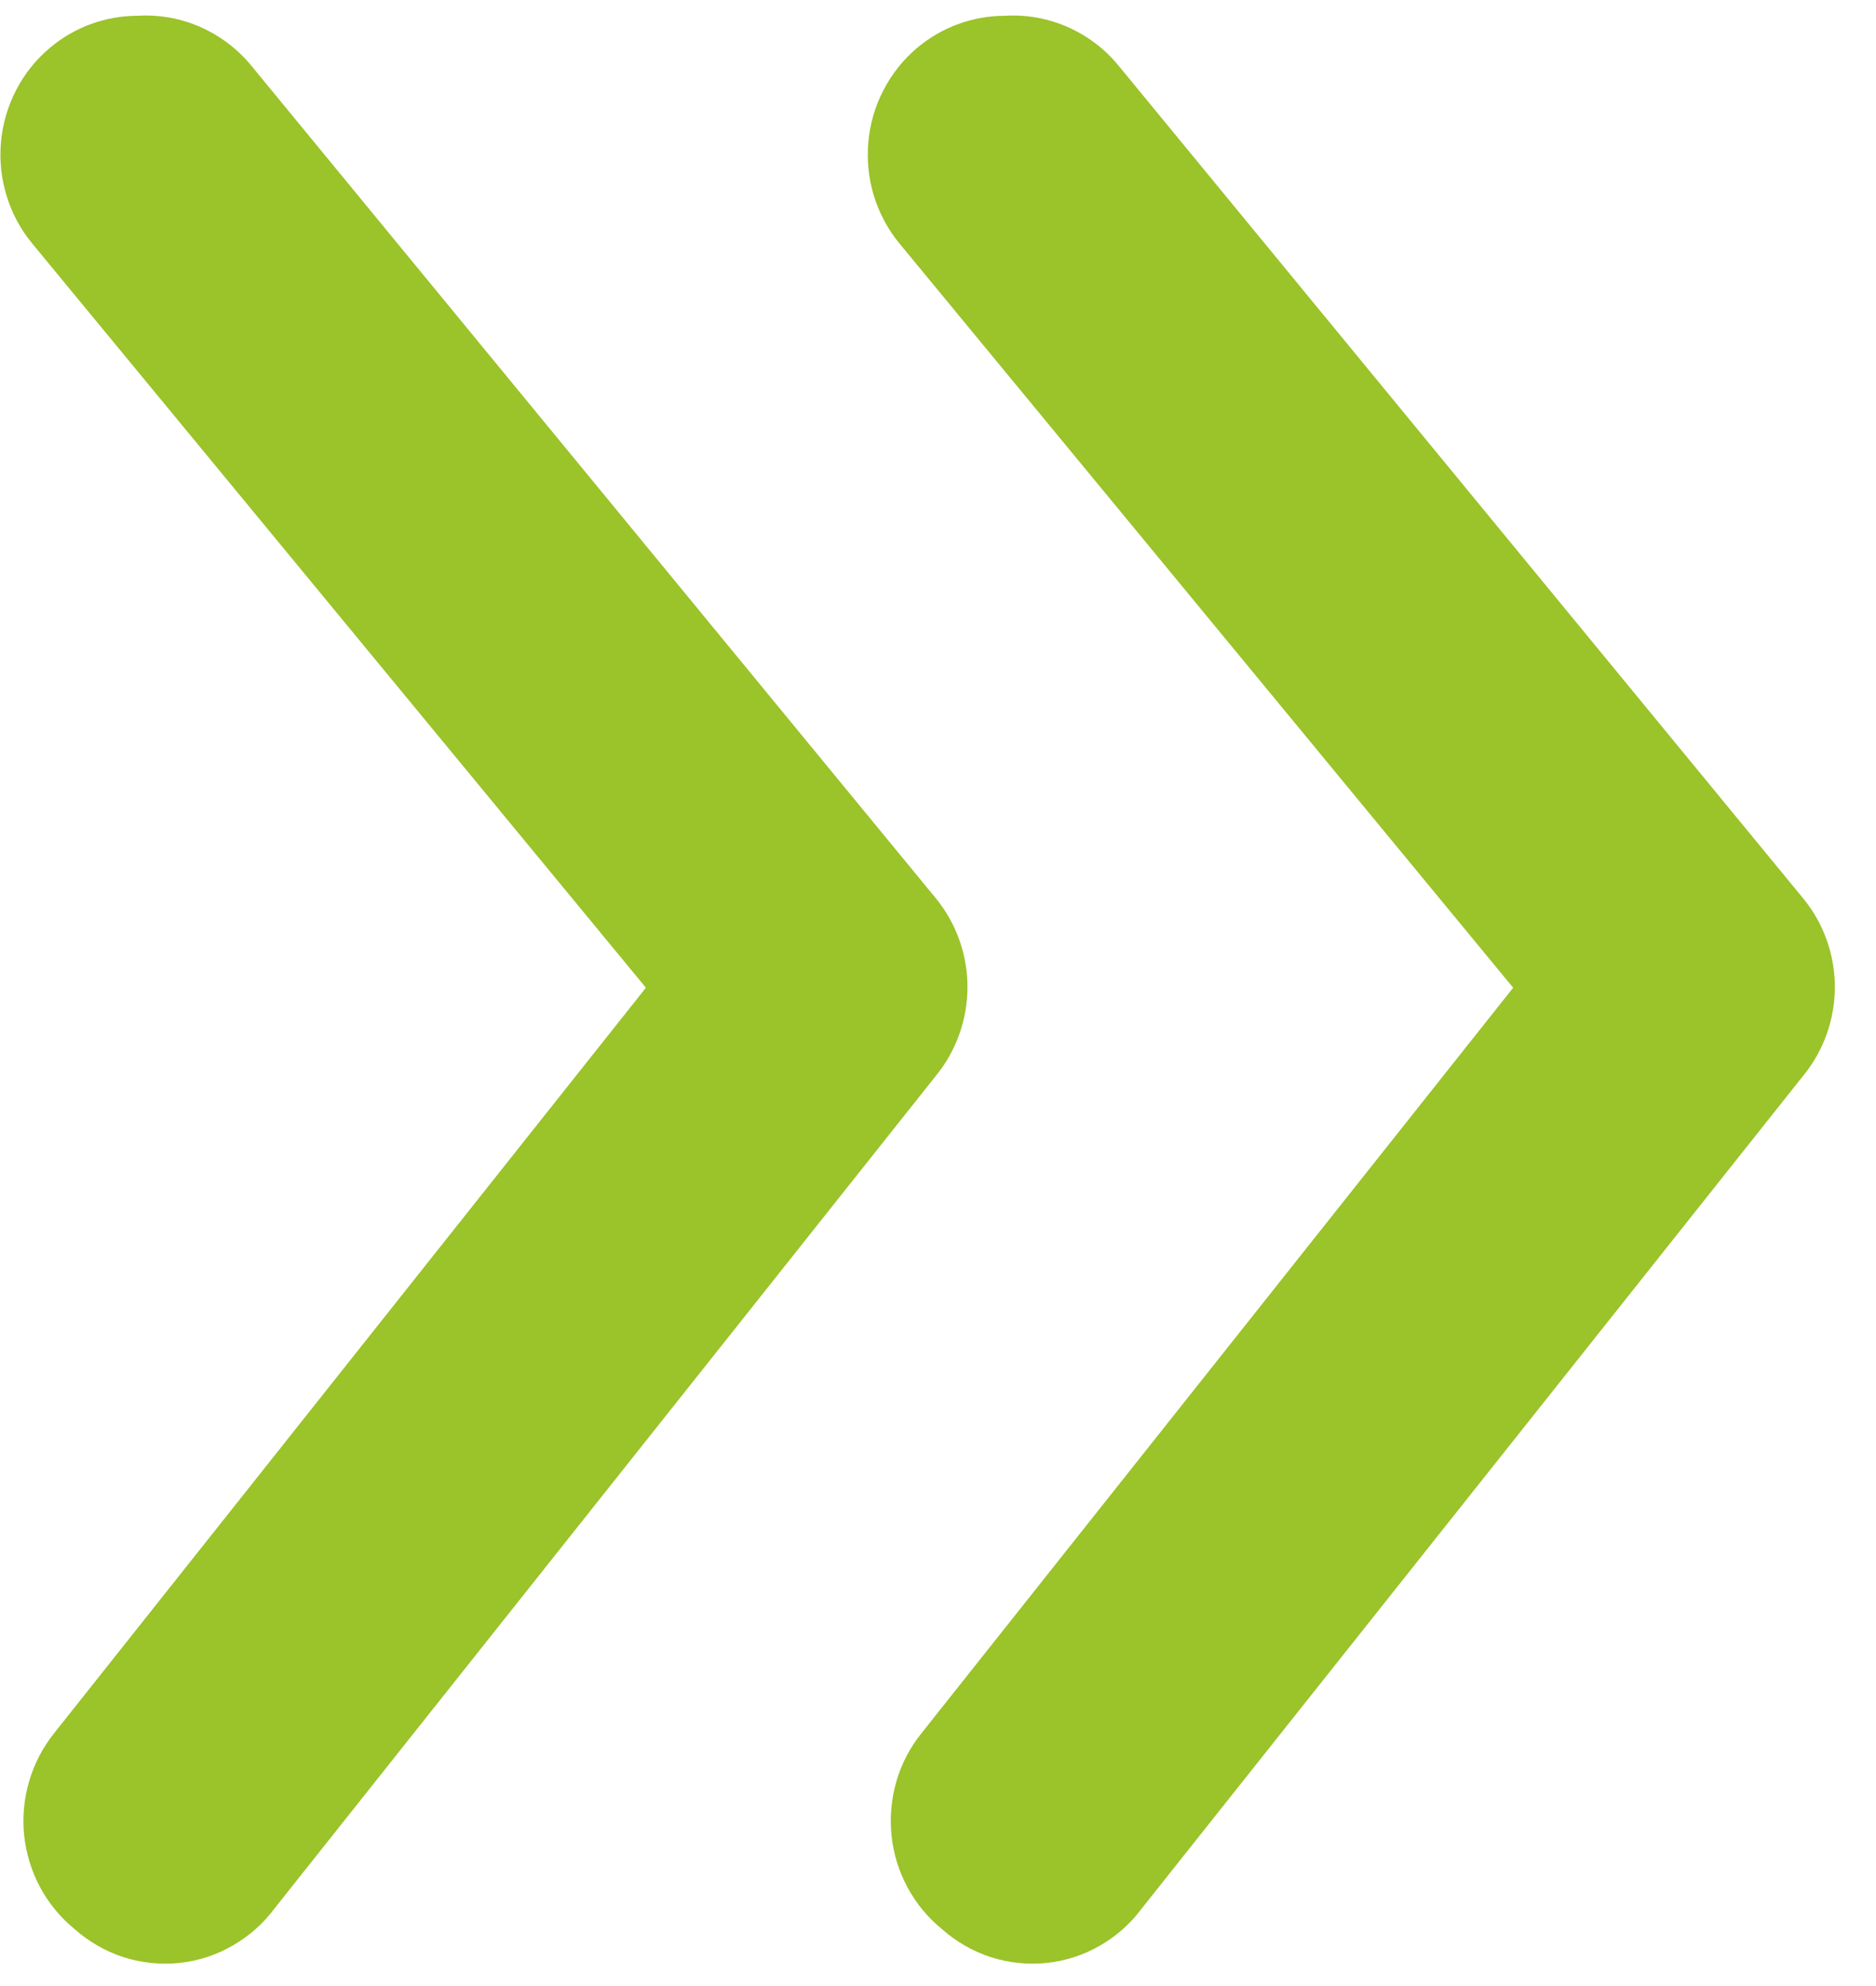 <svg xmlns="http://www.w3.org/2000/svg" width="17" height="18" viewBox="0 0 17 18" fill="none"><path d="M1.247 0.143C0.957 0.143 0.676 0.245 0.453 0.433C0.327 0.538 0.223 0.668 0.147 0.815C0.071 0.961 0.024 1.121 0.009 1.286C-0.006 1.451 0.011 1.617 0.06 1.775C0.108 1.933 0.187 2.08 0.292 2.207L5.853 8.952L0.49 15.709C0.387 15.838 0.31 15.986 0.264 16.145C0.217 16.304 0.202 16.471 0.219 16.636C0.237 16.801 0.286 16.96 0.364 17.106C0.443 17.252 0.549 17.38 0.676 17.484C0.805 17.598 0.955 17.685 1.118 17.738C1.281 17.79 1.453 17.808 1.623 17.791C1.794 17.773 1.958 17.72 2.107 17.634C2.256 17.549 2.386 17.434 2.489 17.295L8.485 9.745C8.667 9.52 8.767 9.237 8.767 8.946C8.767 8.654 8.667 8.372 8.485 8.147L2.278 0.596C2.153 0.444 1.995 0.324 1.816 0.245C1.637 0.166 1.442 0.131 1.247 0.143Z" fill="#9BC32A"></path><path d="M9.107 0.143C8.817 0.143 8.536 0.245 8.312 0.433C8.187 0.538 8.083 0.668 8.007 0.815C7.93 0.961 7.884 1.121 7.869 1.286C7.854 1.451 7.871 1.617 7.919 1.775C7.968 1.933 8.046 2.08 8.151 2.207L13.712 8.952L8.35 15.709C8.246 15.838 8.169 15.986 8.123 16.145C8.077 16.304 8.062 16.471 8.079 16.636C8.096 16.801 8.145 16.96 8.224 17.106C8.302 17.252 8.408 17.38 8.536 17.484C8.664 17.598 8.815 17.685 8.978 17.738C9.141 17.79 9.313 17.808 9.483 17.791C9.653 17.773 9.818 17.72 9.967 17.634C10.116 17.549 10.245 17.434 10.348 17.295L16.344 9.745C16.527 9.52 16.627 9.237 16.627 8.946C16.627 8.654 16.527 8.372 16.344 8.147L10.137 0.596C10.013 0.444 9.854 0.324 9.675 0.245C9.496 0.166 9.302 0.131 9.107 0.143Z" fill="#9BC32A"></path></svg>